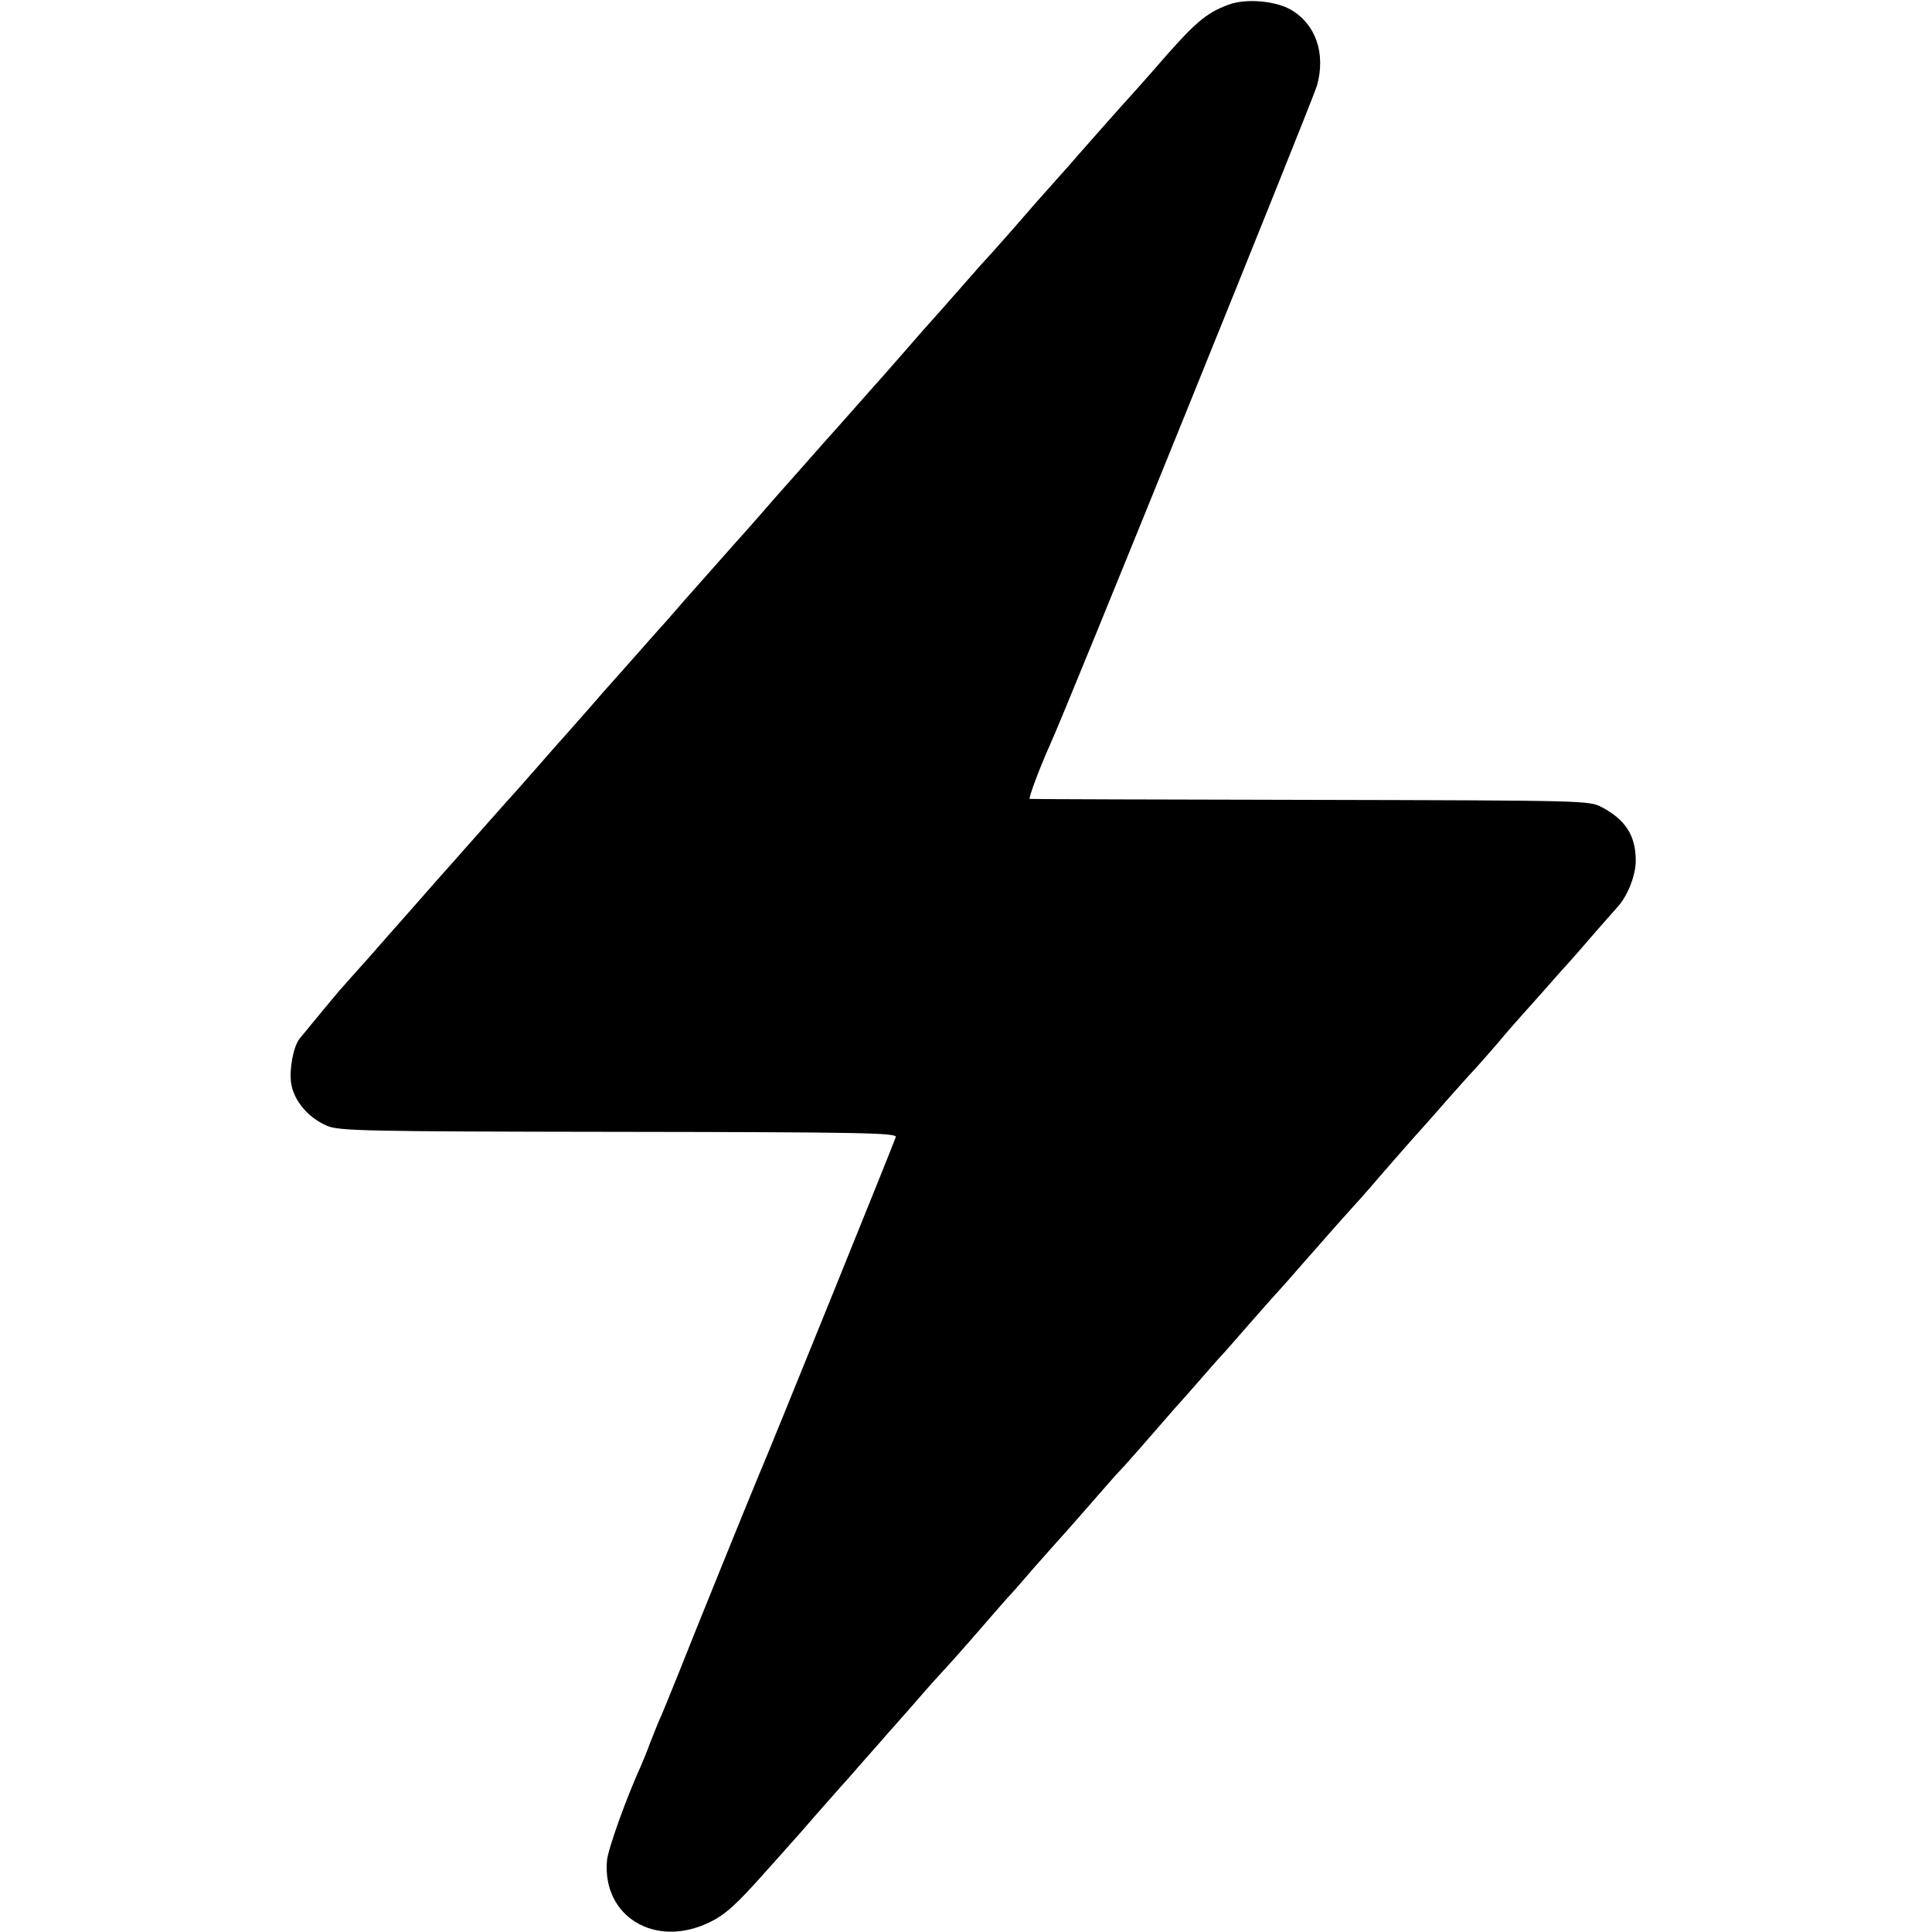 <?xml version="1.0" standalone="no"?>
<!DOCTYPE svg PUBLIC "-//W3C//DTD SVG 20010904//EN"
 "http://www.w3.org/TR/2001/REC-SVG-20010904/DTD/svg10.dtd">
<svg version="1.0" xmlns="http://www.w3.org/2000/svg"
 width="600pt" height="600pt" viewBox="0 0 600 600"
 preserveAspectRatio="xMidYMid meet">
<g transform="translate(0,600) scale(0.1,-0.1)"
fill="#000000" stroke="none">
<path d="M3817 5986 c-74 -27 -107 -56 -240 -210 -10 -12 -35 -39 -55 -62 -34
-37 -125 -140 -169 -190 -10 -12 -47 -54 -83 -94 -36 -40 -73 -82 -83 -94 -36
-42 -122 -139 -142 -160 -11 -13 -47 -53 -80 -91 -33 -38 -65 -73 -70 -79 -6
-6 -42 -47 -80 -91 -39 -44 -74 -85 -80 -91 -5 -6 -37 -41 -70 -79 -33 -37
-65 -73 -70 -79 -6 -6 -42 -47 -80 -90 -39 -44 -77 -87 -85 -96 -8 -9 -40 -45
-70 -80 -30 -34 -66 -75 -80 -90 -26 -29 -40 -45 -155 -175 -38 -44 -74 -85
-80 -91 -5 -6 -37 -41 -70 -79 -33 -37 -65 -73 -70 -79 -6 -6 -42 -47 -80 -91
-39 -44 -72 -82 -75 -85 -3 -3 -37 -41 -75 -85 -39 -44 -72 -82 -75 -85 -3 -3
-37 -41 -75 -84 -39 -44 -77 -87 -85 -96 -8 -9 -44 -50 -80 -90 -36 -41 -85
-97 -110 -125 -25 -28 -74 -84 -110 -125 -36 -40 -70 -78 -75 -84 -10 -10
-113 -135 -135 -162 -19 -25 -32 -94 -26 -137 8 -55 53 -108 111 -133 37 -16
110 -18 905 -19 750 -1 865 -3 862 -16 -3 -12 -394 -978 -427 -1054 -20 -47
-203 -498 -247 -610 -22 -55 -46 -113 -53 -130 -8 -16 -23 -55 -35 -85 -11
-30 -25 -64 -30 -75 -45 -99 -101 -255 -105 -293 -15 -173 148 -273 316 -193
51 24 86 56 179 161 36 40 70 78 75 84 6 6 42 47 80 91 39 44 72 82 75 85 3 3
37 41 75 85 39 44 75 85 80 91 6 6 37 42 70 79 66 76 62 71 125 140 25 28 70
79 100 114 30 35 62 71 70 80 9 9 45 50 80 91 36 41 72 81 80 90 14 15 113
128 153 174 10 12 33 37 51 56 17 19 63 71 101 115 38 44 74 85 80 91 5 6 35
39 65 74 30 35 60 68 66 74 5 6 43 49 84 96 41 47 77 87 80 90 3 3 37 41 75
85 108 123 128 145 155 175 14 15 36 40 50 56 59 69 156 179 170 194 8 9 42
47 75 85 33 37 69 78 80 89 11 12 45 50 75 85 30 36 62 72 70 81 8 9 42 47 75
84 33 38 69 78 80 90 11 12 45 51 75 86 30 34 63 72 74 84 31 34 56 98 56 143
0 77 -31 127 -105 166 -40 21 -46 21 -905 23 -476 1 -868 2 -872 3 -5 1 31 97
62 166 48 103 817 2004 830 2049 28 101 -4 192 -83 237 -49 27 -139 34 -190
15z"/>
</g>
</svg>

